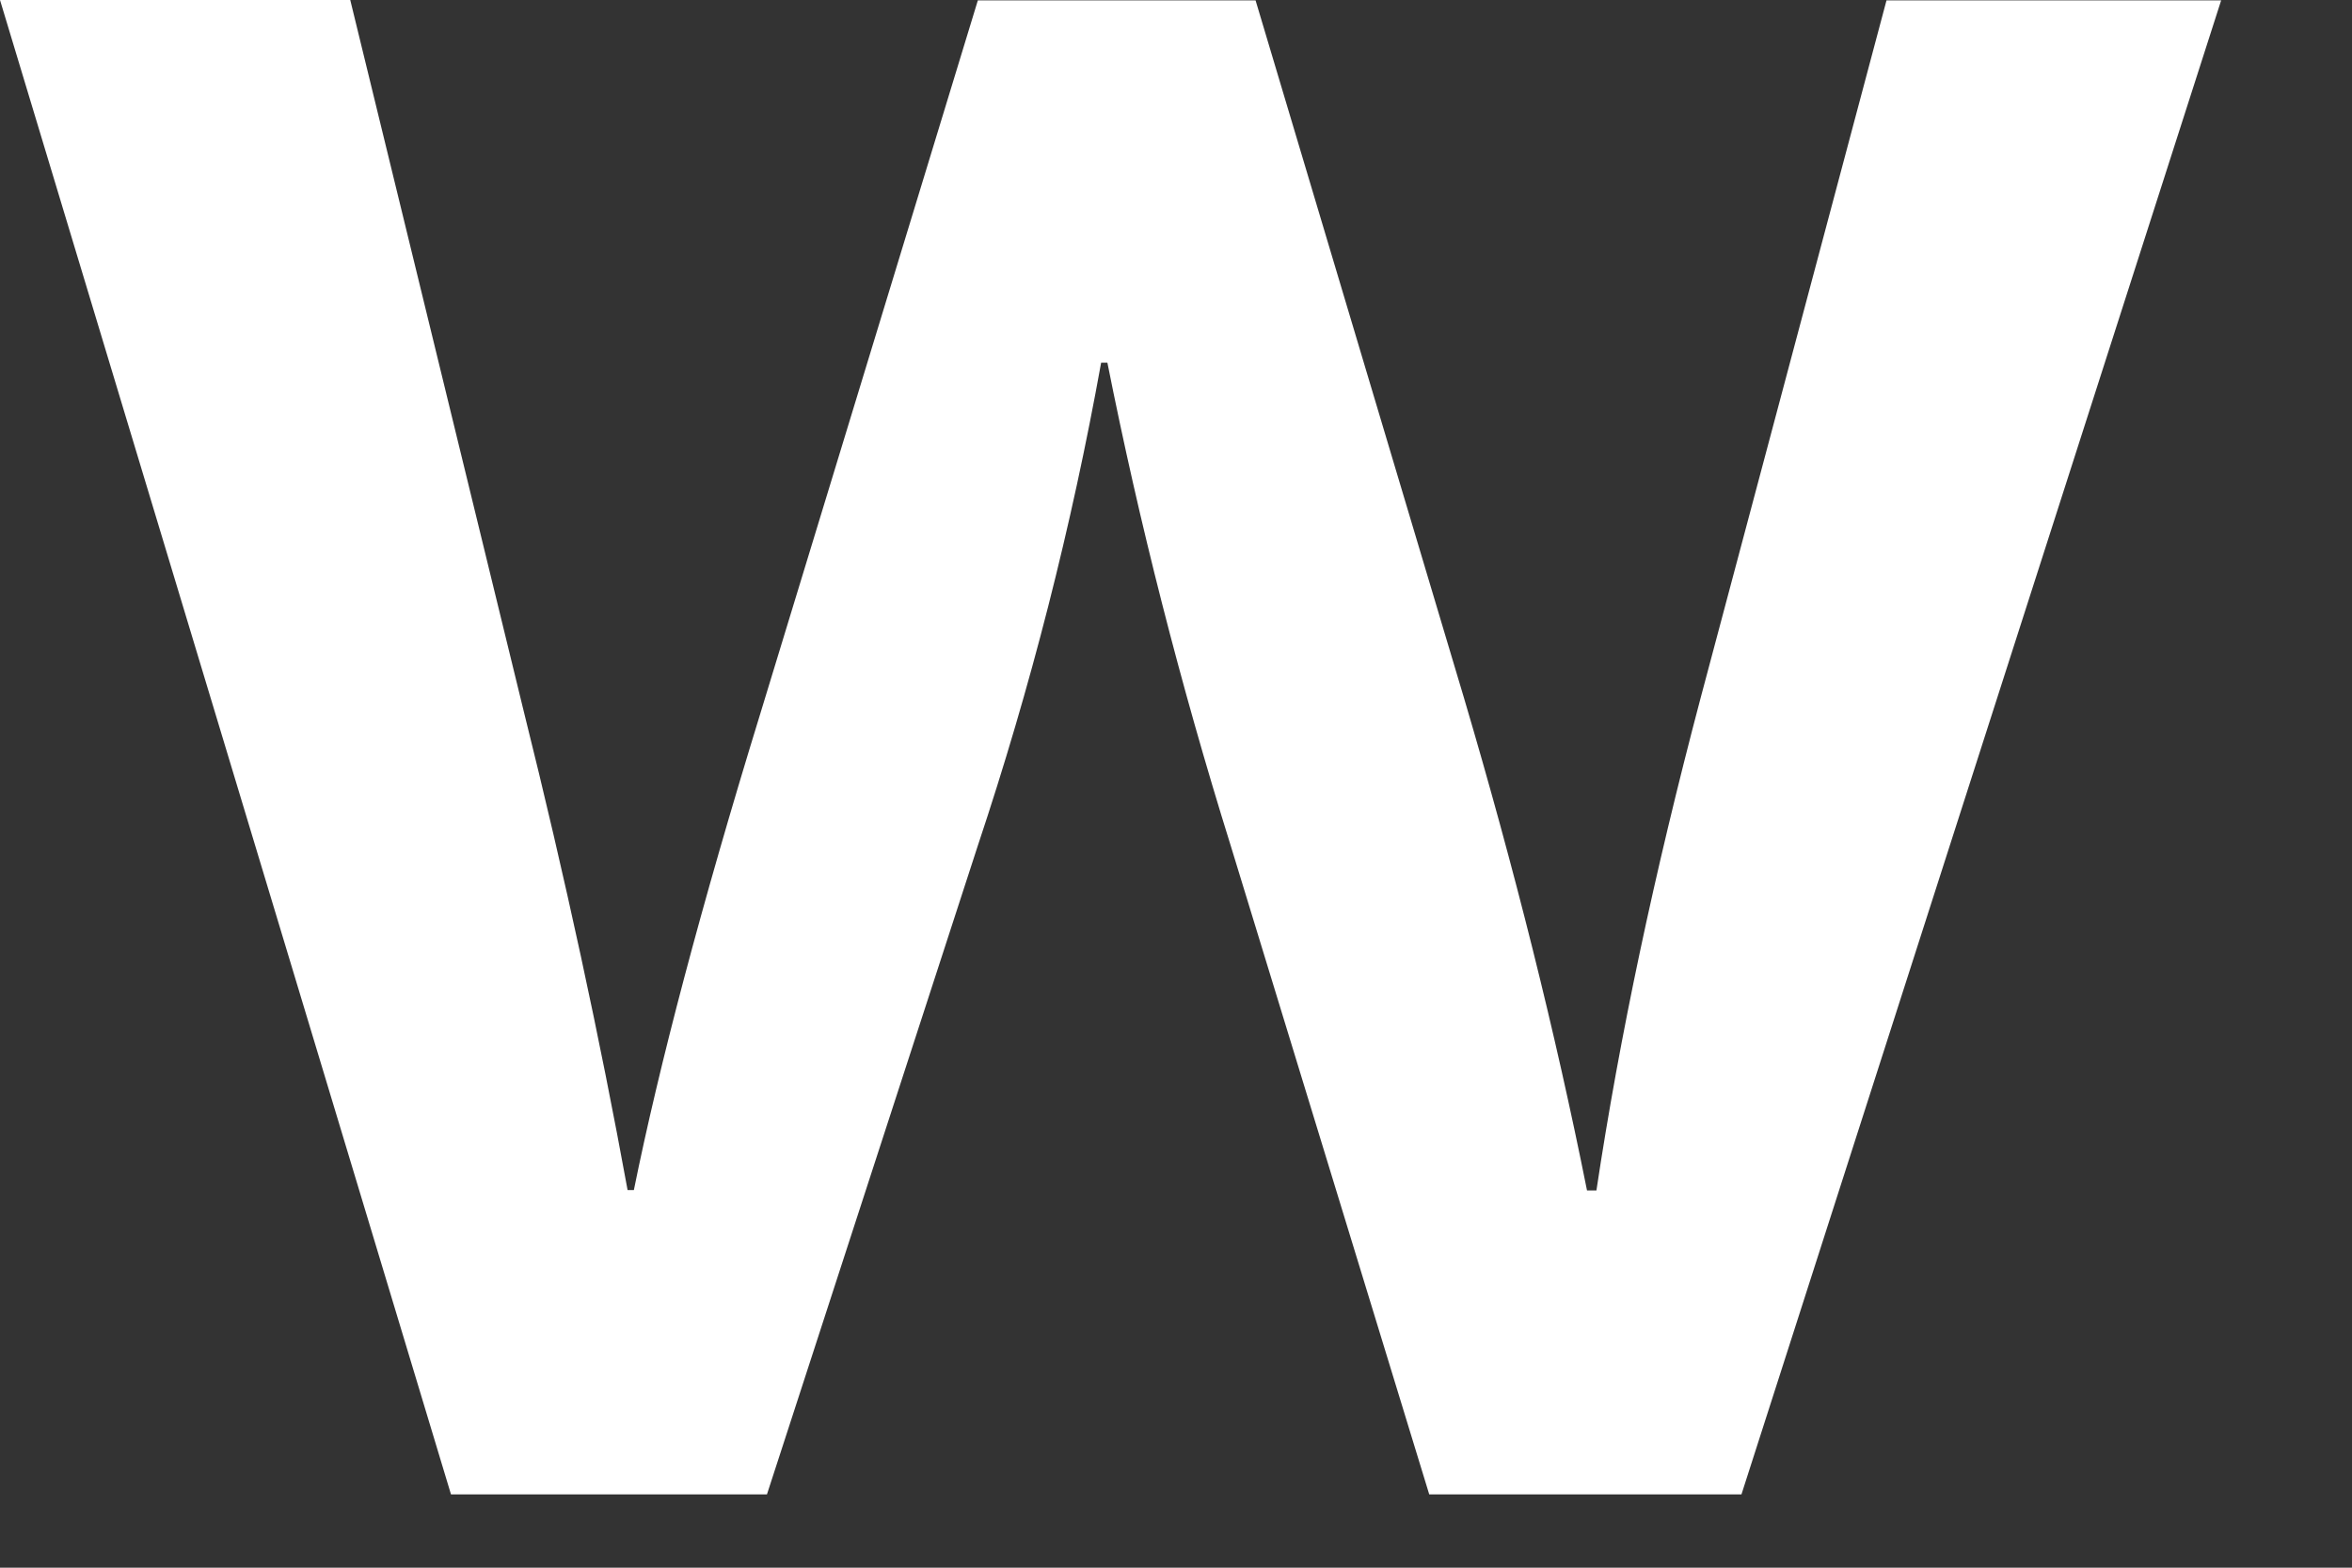 <?xml version="1.0" encoding="utf-8"?>
<svg xmlns="http://www.w3.org/2000/svg" fill="none" height="100%" overflow="visible" preserveAspectRatio="none" style="display: block;" viewBox="0 0 12 8" width="100%">
<rect x="0" y="0" width="12" height="8" fill="#333333" stroke="none"/>
<path d="M11.333 0L8.885 7.626H7.292L6.279 4.315C6.021 3.488 5.812 2.666 5.65 1.851H5.618C5.467 2.689 5.258 3.509 4.989 4.315L3.913 7.626H2.301L0 0H1.787L2.671 3.625C2.885 4.483 3.061 5.3 3.202 6.073H3.234C3.363 5.436 3.577 4.624 3.879 3.642L4.989 0.002H6.406L7.47 3.564C7.727 4.433 7.936 5.269 8.097 6.075H8.145C8.263 5.29 8.441 4.454 8.676 3.564L9.625 0.002H11.333V0Z" fill="white" id="w"/>
</svg>